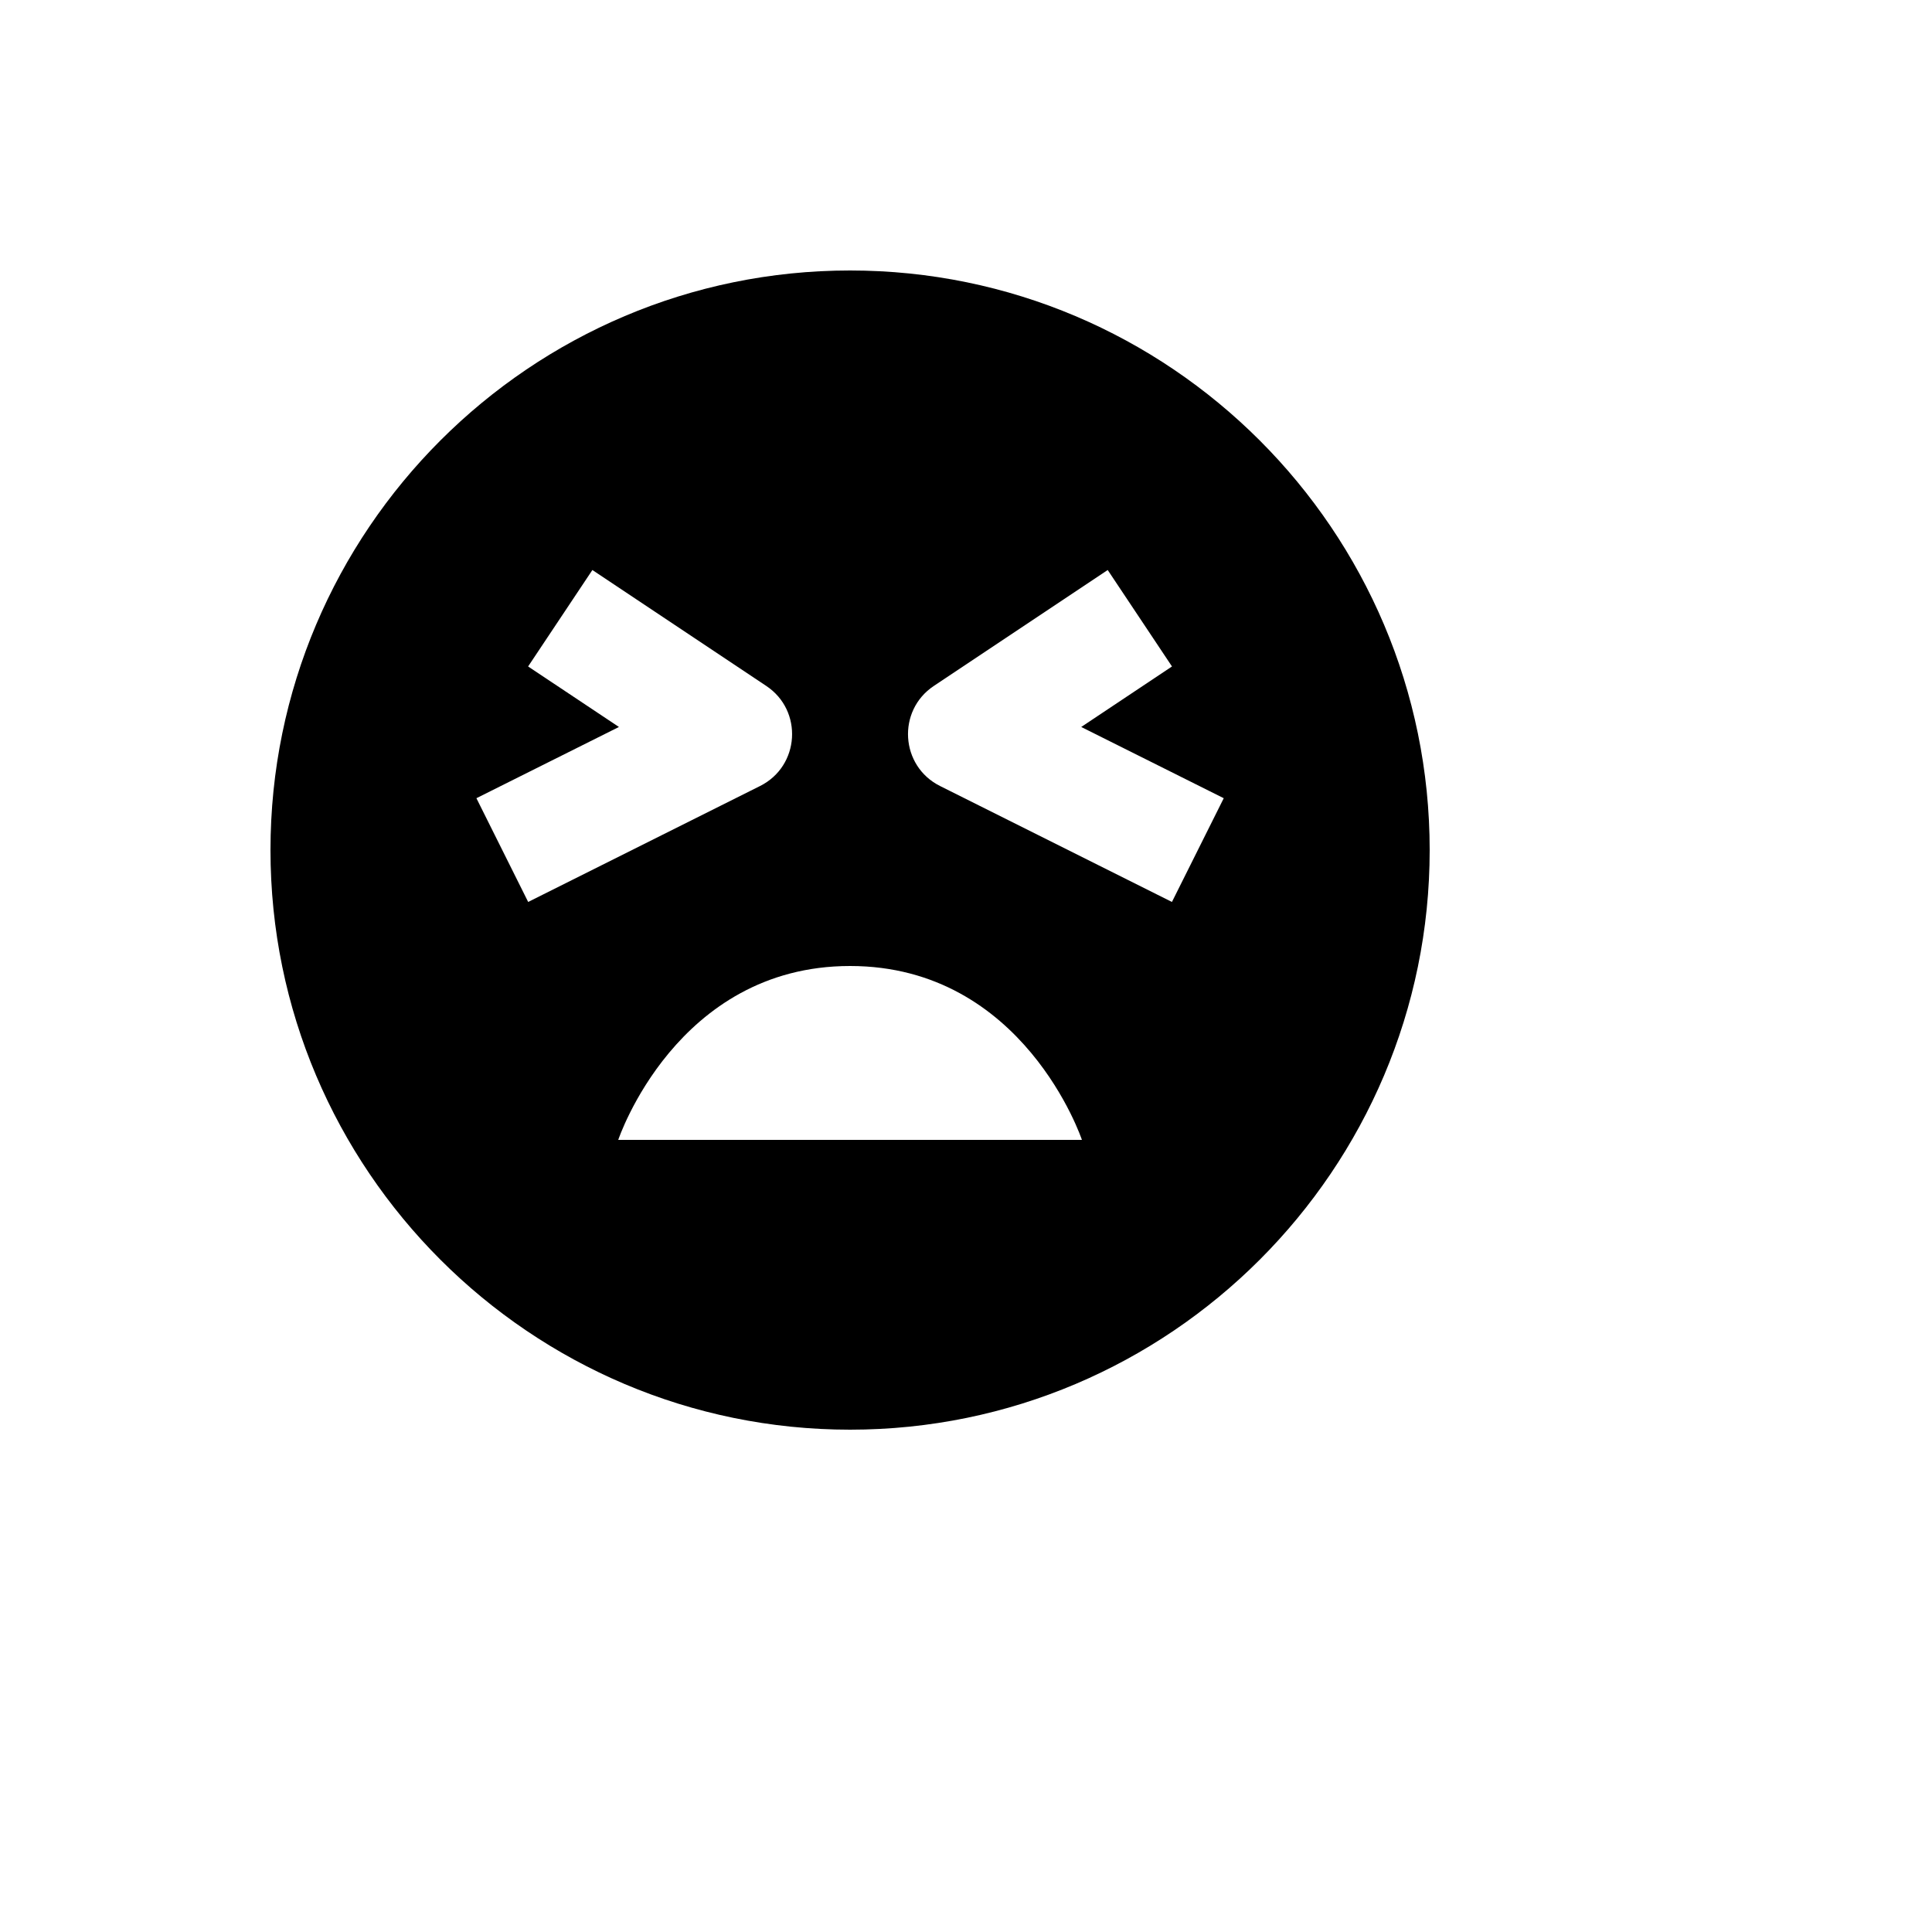 <svg xmlns="http://www.w3.org/2000/svg" version="1.1" xmlns:xlink="http://www.w3.org/1999/xlink" width="100%" height="100%" id="svgWorkerArea" viewBox="-25 -25 625 625" xmlns:idraw="https://idraw.muisca.co" style="background: white;"><defs id="defsdoc"><pattern id="patternBool" x="0" y="0" width="10" height="10" patternUnits="userSpaceOnUse" patternTransform="rotate(35)"><circle cx="5" cy="5" r="4" style="stroke: none;fill: #ff000070;"></circle></pattern></defs><g id="fileImp-486983461" class="cosito"><path id="pathImp-715146011" class="grouped" d="M250 62.5C146.613 62.5 62.5 146.613 62.5 250 62.5 353.387 146.613 437.5 250 437.5 353.387 437.5 437.5 353.387 437.5 250 437.5 146.613 353.387 62.5 250 62.5 250 62.5 250 62.5 250 62.5M129.119 233.219C129.119 233.219 175.225 210.175 175.225 210.175 175.225 210.175 145.844 190.6 145.844 190.6 145.844 190.6 166.637 159.4 166.637 159.4 166.637 159.4 222.887 196.9 222.887 196.9 234.876 204.887 233.753 222.85 220.863 229.281 220.863 229.281 145.863 266.781 145.863 266.781 145.863 266.781 129.119 233.219 129.119 233.219 129.119 233.219 129.119 233.219 129.119 233.219M175 343.75C175 343.75 193.75 287.5 250 287.5 306.25 287.5 325 343.75 325 343.75 325 343.75 175 343.75 175 343.75 175 343.75 175 343.75 175 343.75M354.119 266.781C354.119 266.781 279.119 229.281 279.119 229.281 266.228 222.85 265.105 204.887 277.094 196.9 277.094 196.9 333.344 159.4 333.344 159.4 333.344 159.4 354.137 190.6 354.137 190.6 354.137 190.6 324.775 210.175 324.775 210.175 324.775 210.175 370.881 233.219 370.881 233.219 370.881 233.219 354.119 266.781 354.119 266.781 354.119 266.781 354.119 266.781 354.119 266.781"></path></g></svg>